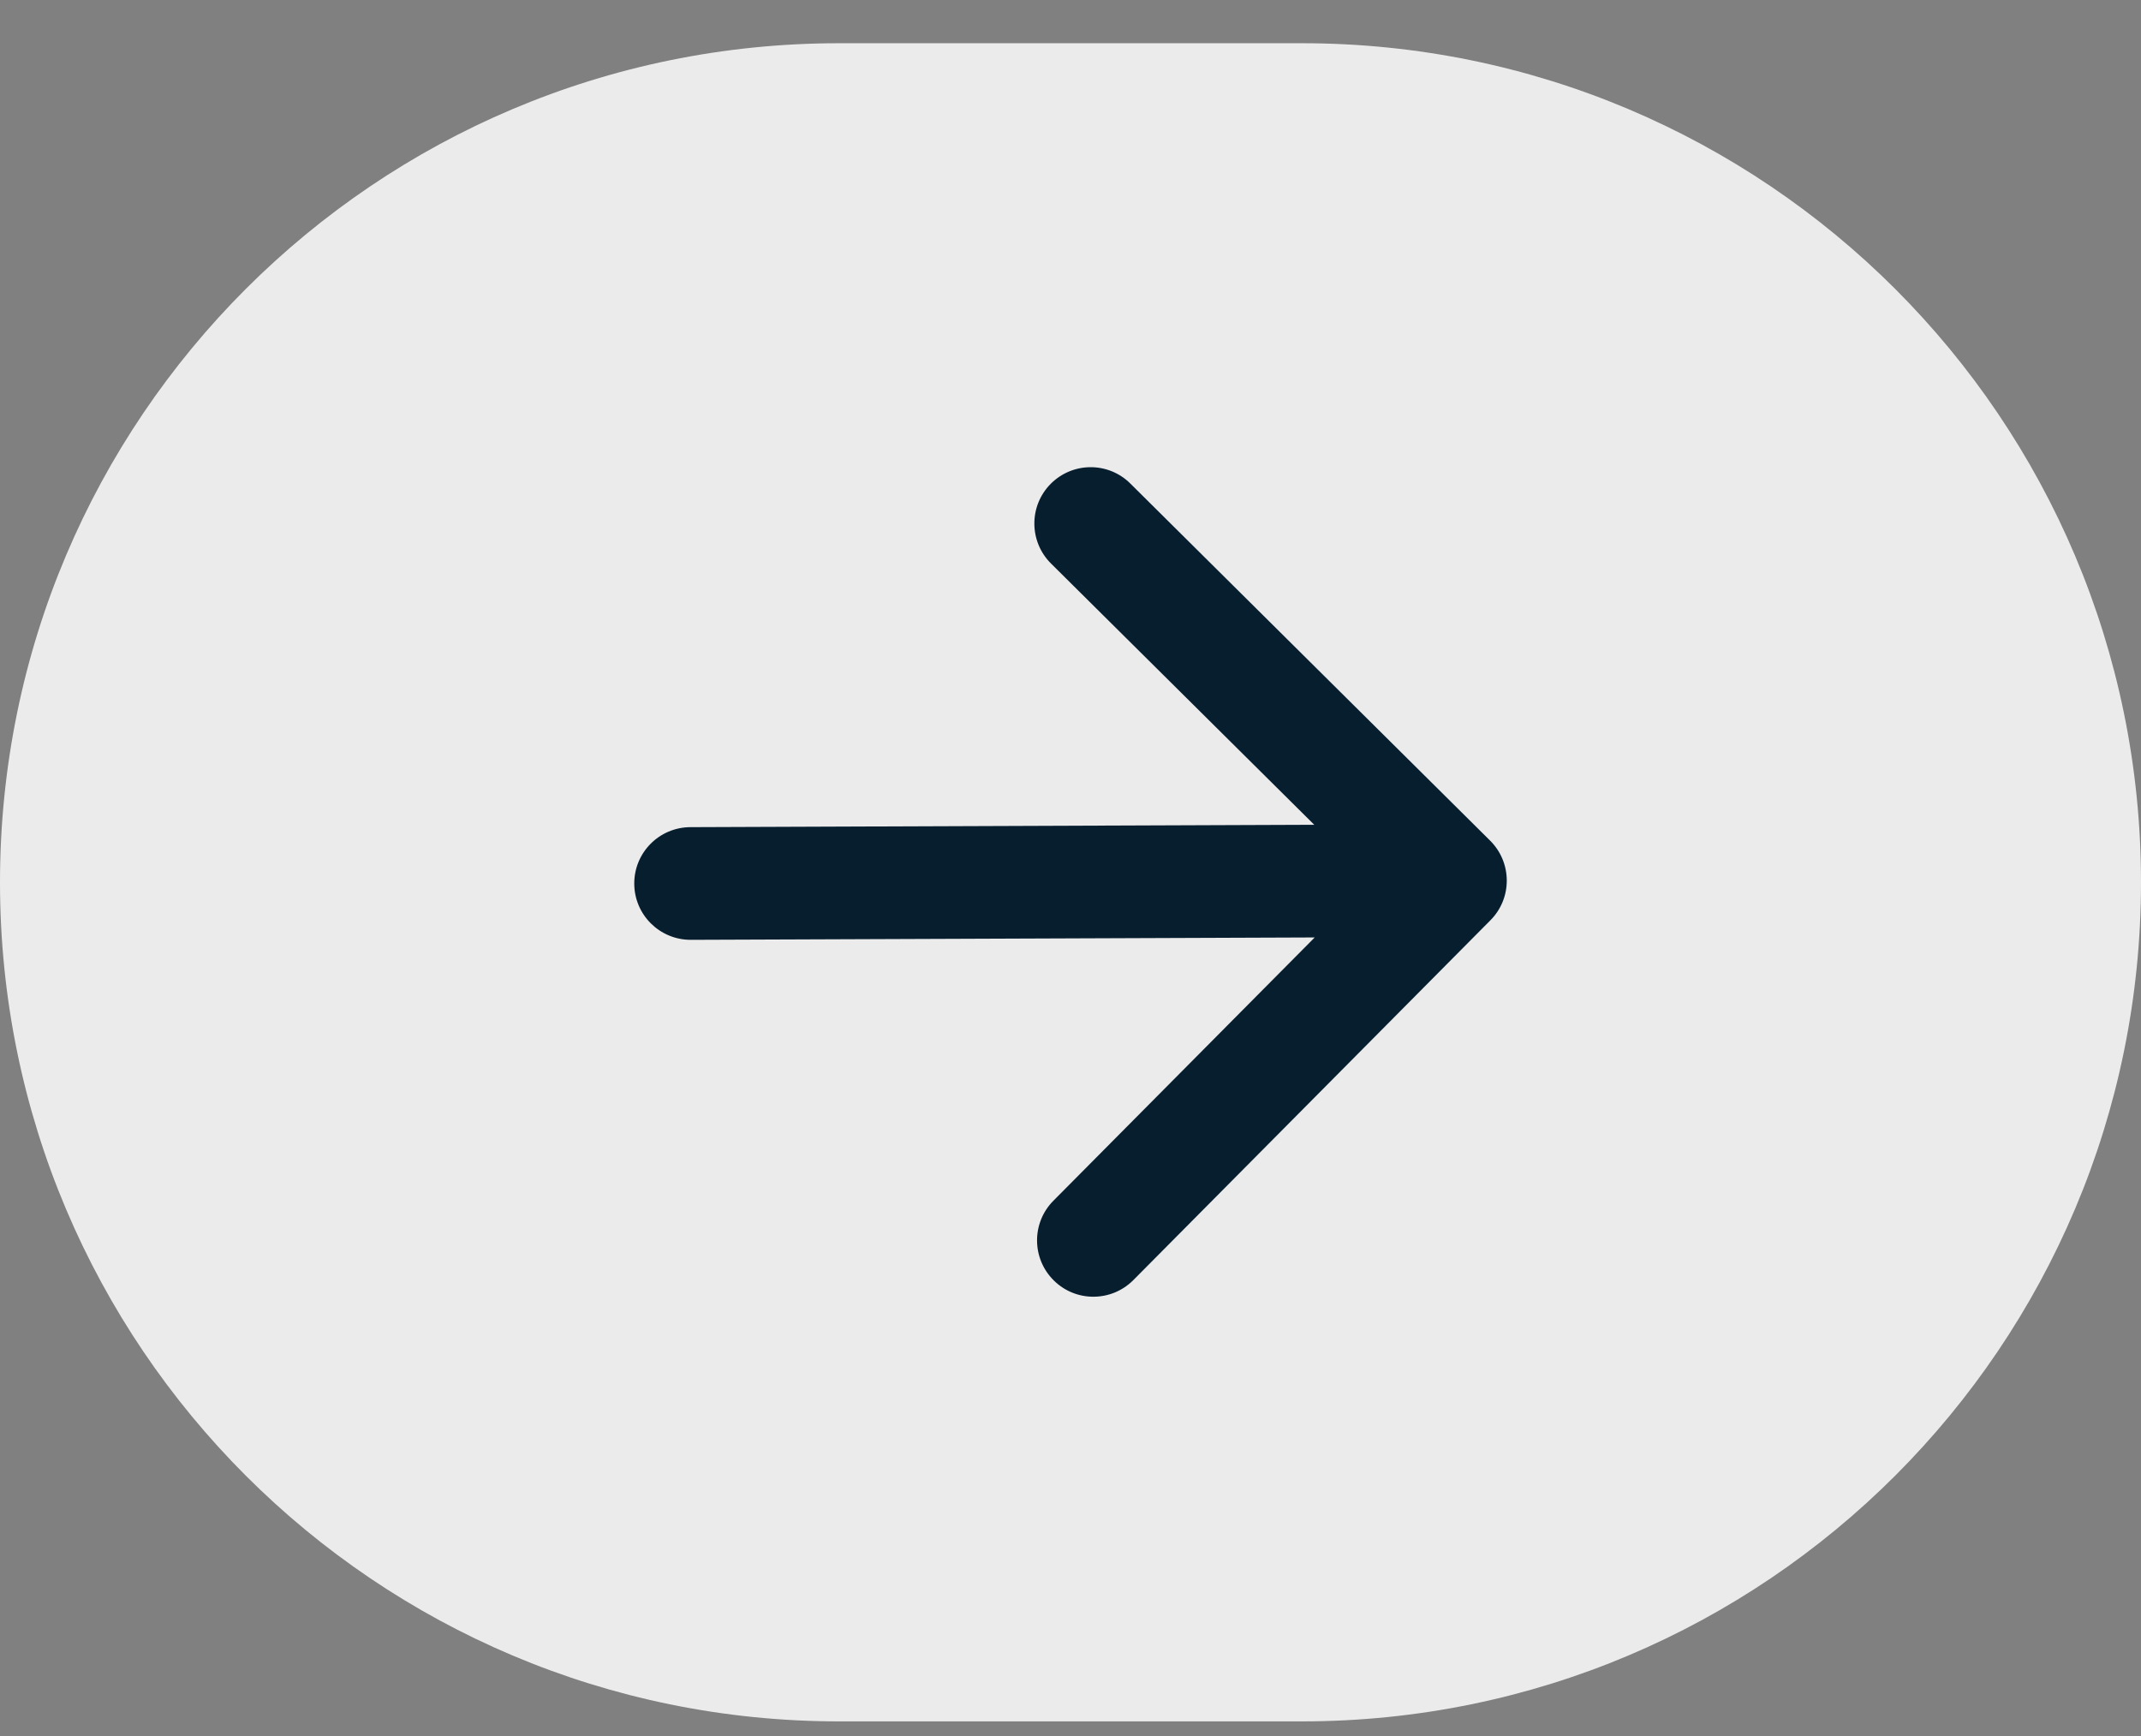 <svg width="37" height="30" viewBox="0 0 37 30" fill="none" xmlns="http://www.w3.org/2000/svg">
<rect x="0" y="0" width="37" height="30" fill="#808080" stroke="none"/>
<g clip-path="url(#clip0_3_80)">
<g clip-path="url(#clip1_3_80)">
<path d="M22.5 0.747H14.5C6.492 0.747 0 7.239 0 15.247C0 23.255 6.492 29.747 14.5 29.747H22.5C30.508 29.747 37 23.255 37 15.247C37 7.239 30.508 0.747 22.5 0.747Z" fill="#EBEBEB"/>
<path d="M11.931 14.294C11.393 14.296 10.959 14.733 10.961 15.271C10.963 15.808 11.4 16.242 11.938 16.241L11.931 14.294ZM25.757 15.903C26.136 15.522 26.133 14.906 25.752 14.527L19.534 8.356C19.153 7.977 18.537 7.98 18.158 8.361C17.779 8.743 17.782 9.359 18.163 9.738L23.69 15.223L18.204 20.75C17.826 21.131 17.828 21.747 18.21 22.126C18.591 22.505 19.207 22.502 19.586 22.121L25.757 15.903ZM11.938 16.241L25.07 16.191L25.062 14.244L11.931 14.294L11.938 16.241Z" fill="#071E2F"/>
</g>
</g>
<defs>
<clipPath id="clip0_3_80">
<rect width="37" height="29" fill="white" transform="translate(0 0.747)"/>
</clipPath>
<clipPath id="clip1_3_80">
<rect width="37" height="29" fill="white" transform="translate(0 0.747)"/>
</clipPath>
</defs>
</svg>
